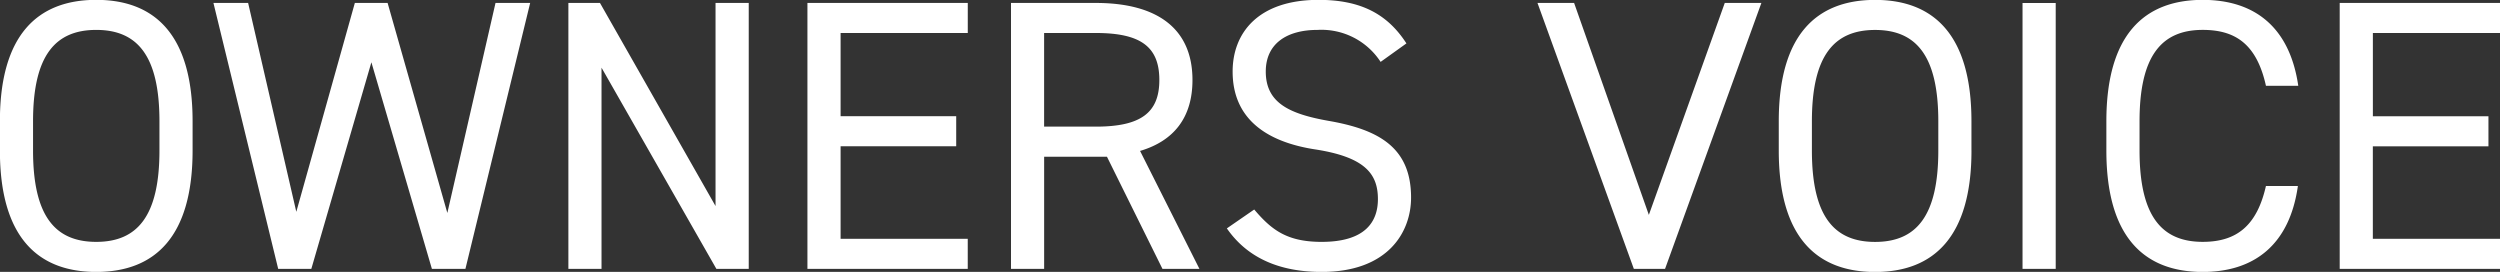 <svg xmlns="http://www.w3.org/2000/svg" width="267.562" height="29.093" viewBox="0 0 267.562 29.093">
  <rect x="0" y="0" width="267.562" height="29.093" fill="#333333" stroke="none"/>
  <defs>
    <style>
      .cls-1 {
        fill: #fff;
        fill-rule: evenodd;
      }
    </style>
  </defs>
  <path id="main_text.svg" class="cls-1" d="M687.3,388.58v-3.135c0-9.2-4-12.991-10.312-12.991s-10.31,3.794-10.31,12.991v3.135c0,9.2,4,12.992,10.31,12.992S687.3,397.778,687.3,388.58Zm-17.075-3.135c0-7.052,2.391-9.775,6.763-9.775s6.765,2.723,6.765,9.775v3.135c0,7.053-2.393,9.775-6.765,9.775s-6.763-2.722-6.763-9.775v-3.135Zm36.211-6.31,6.475,22.107H716.5l6.929-28.458H719.72l-5.156,22.478-6.393-22.478h-3.506L698.4,395.138l-5.157-22.354h-3.712l6.93,28.458h3.547Zm36.832-6.351V394.52L730.9,372.784h-3.381v28.458h3.547v-21.53l12.291,21.53h3.464V372.784h-3.547Zm9.835,0v28.458h17.158v-3.217H756.653v-9.9h12.373v-3.217H756.653V376h13.611v-3.217H753.106Zm41.953,28.458-6.353-12.62c3.63-1.073,5.609-3.589,5.609-7.59,0-5.526-3.793-8.248-10.352-8.248H774.89v28.458h3.547v-12h6.722l5.94,12h3.96Zm-16.622-15.219V376h5.526c4.826,0,6.806,1.484,6.806,5.031,0,3.506-1.98,4.991-6.806,4.991h-5.526Zm38.776-8.909c-2.022-3.134-4.867-4.66-9.4-4.66-6.517,0-9.2,3.588-9.2,7.671,0,4.949,3.465,7.506,8.827,8.332s6.722,2.639,6.722,5.32c0,2.433-1.36,4.578-6.021,4.578-3.712,0-5.362-1.278-7.218-3.464l-2.928,2.021c2.145,3.093,5.527,4.66,10.146,4.66,7.094,0,9.569-4.248,9.569-7.96,0-5.279-3.341-7.259-8.827-8.208-4.165-.742-6.723-1.9-6.723-5.279,0-2.97,2.228-4.455,5.528-4.455a7.553,7.553,0,0,1,6.763,3.424Zm14.027-4.33,10.312,28.458h3.341L855.2,372.784h-3.919l-8.125,22.684-8-22.684H831.24Zm46.445,15.8v-3.135c0-9.2-4-12.991-10.312-12.991s-10.31,3.794-10.31,12.991v3.135c0,9.2,4,12.992,10.31,12.992S877.685,397.778,877.685,388.58Zm-17.076-3.135c0-7.052,2.392-9.775,6.764-9.775s6.765,2.723,6.765,9.775v3.135c0,7.053-2.393,9.775-6.765,9.775s-6.764-2.722-6.764-9.775v-3.135Zm26.09-12.661h-3.547v28.458H886.7V372.784Zm25.965,8.867c-0.907-6.228-4.619-9.2-10.228-9.2-6.311,0-10.311,3.794-10.311,12.991v3.135c0,9.2,4,12.992,10.311,12.992,5.4,0,9.28-2.8,10.187-9.2H909.2c-0.949,4.166-3.053,5.98-6.764,5.98-4.372,0-6.764-2.722-6.764-9.775v-3.135c0-7.052,2.392-9.775,6.764-9.775,3.5,0,5.774,1.527,6.764,5.981h3.464Zm4.433-8.867v28.458h17.157v-3.217h-13.61v-9.9h12.373v-3.217H920.644V376h13.61v-3.217H917.1Z" transform="translate(-666.688 -372.469)"/>
</svg>
